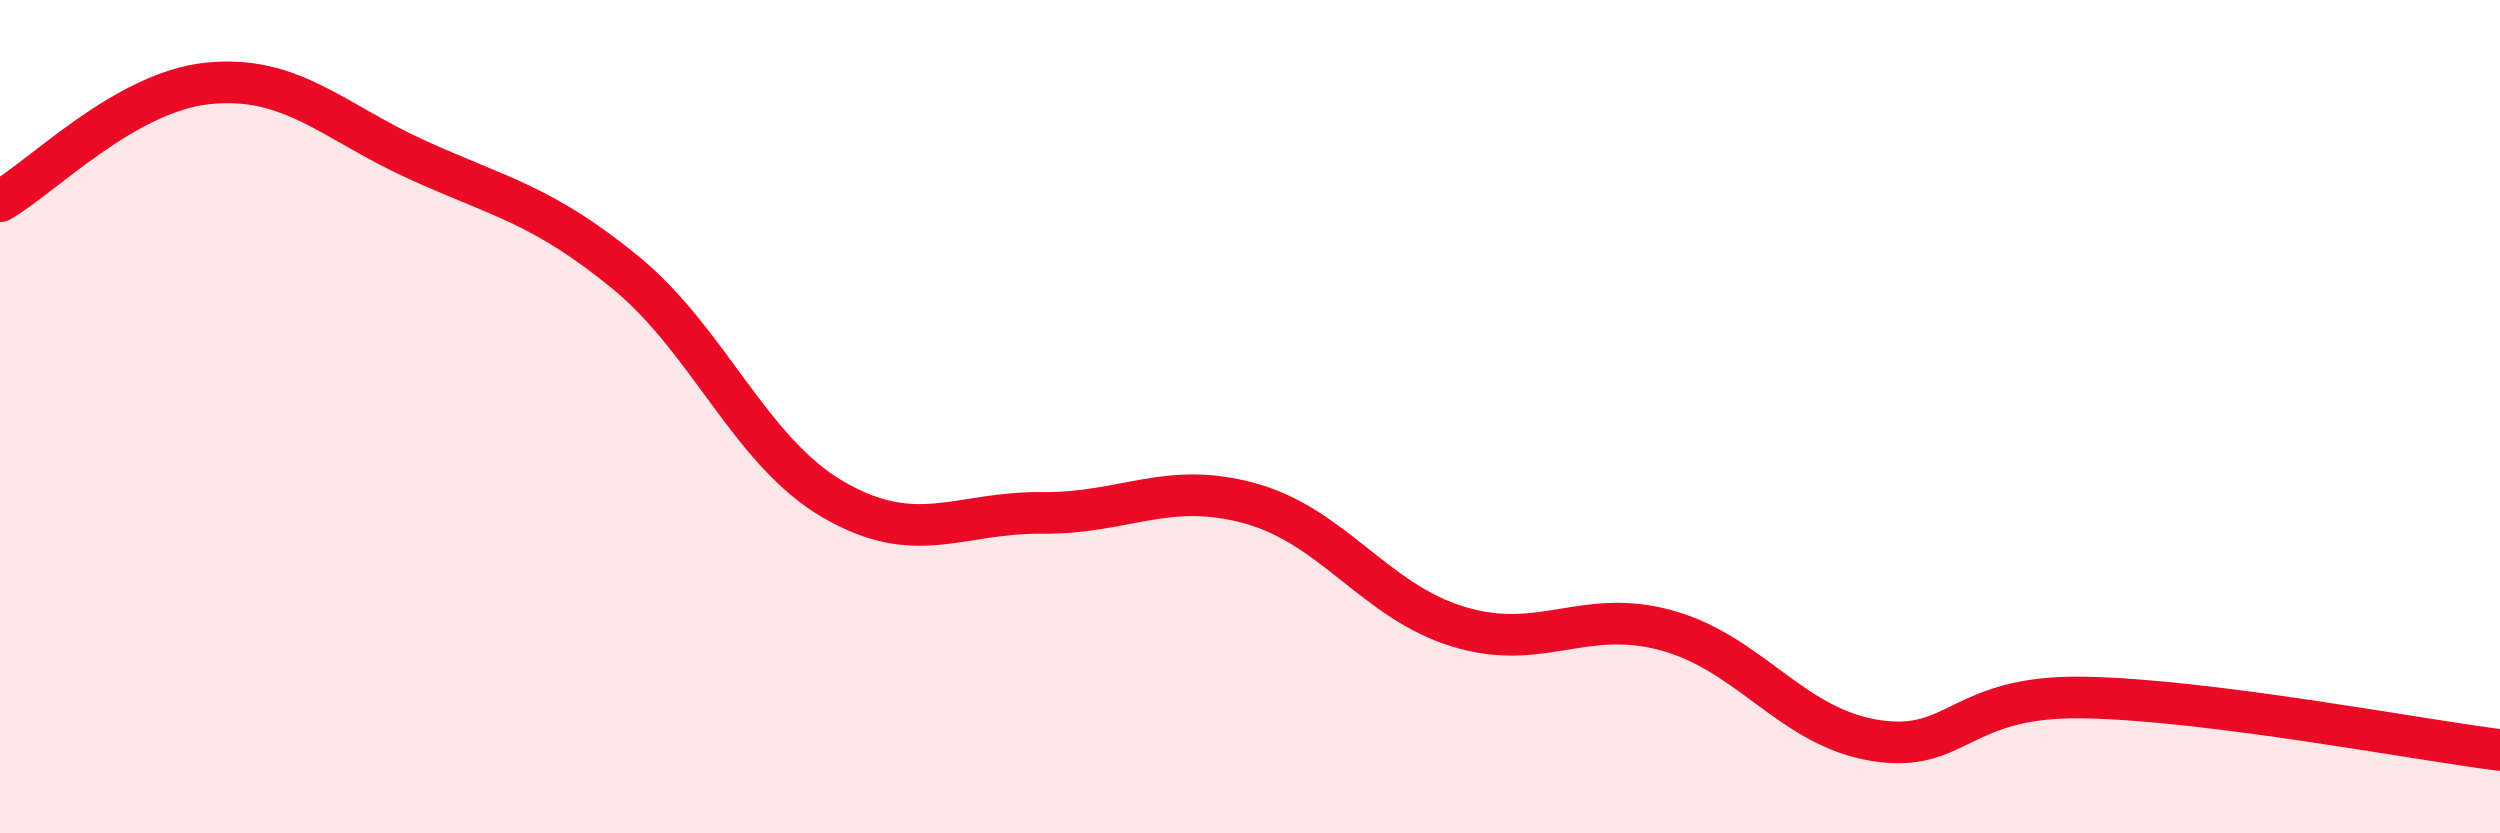 
    <svg width="60" height="20" viewBox="0 0 60 20" xmlns="http://www.w3.org/2000/svg">
      <path
        d="M 0,4.83 C 1,4.26 3,2.2 5,2 C 7,1.8 8,2.92 10,3.83 C 12,4.74 13,4.9 15,6.53 C 17,8.16 18,10.83 20,11.99 C 22,13.15 23,12.29 25,12.31 C 27,12.33 28,11.53 30,12.08 C 32,12.63 33,14.43 35,15.04 C 37,15.65 38,14.58 40,15.13 C 42,15.68 43,17.45 45,17.77 C 47,18.09 47,16.69 50,16.74 C 53,16.79 58,17.75 60,18L60 20L0 20Z"
        fill="#EB0A25"
        opacity="0.1"
        stroke-linecap="round"
        stroke-linejoin="round"
      />
      <path
        d="M 0,4.83 C 1,4.26 3,2.2 5,2 C 7,1.8 8,2.92 10,3.83 C 12,4.74 13,4.9 15,6.53 C 17,8.16 18,10.83 20,11.99 C 22,13.15 23,12.29 25,12.31 C 27,12.33 28,11.53 30,12.08 C 32,12.63 33,14.43 35,15.04 C 37,15.65 38,14.58 40,15.13 C 42,15.68 43,17.45 45,17.77 C 47,18.09 47,16.69 50,16.74 C 53,16.79 58,17.75 60,18"
        stroke="#EB0A25"
        stroke-width="1"
        fill="none"
        stroke-linecap="round"
        stroke-linejoin="round"
      />
    </svg>
  